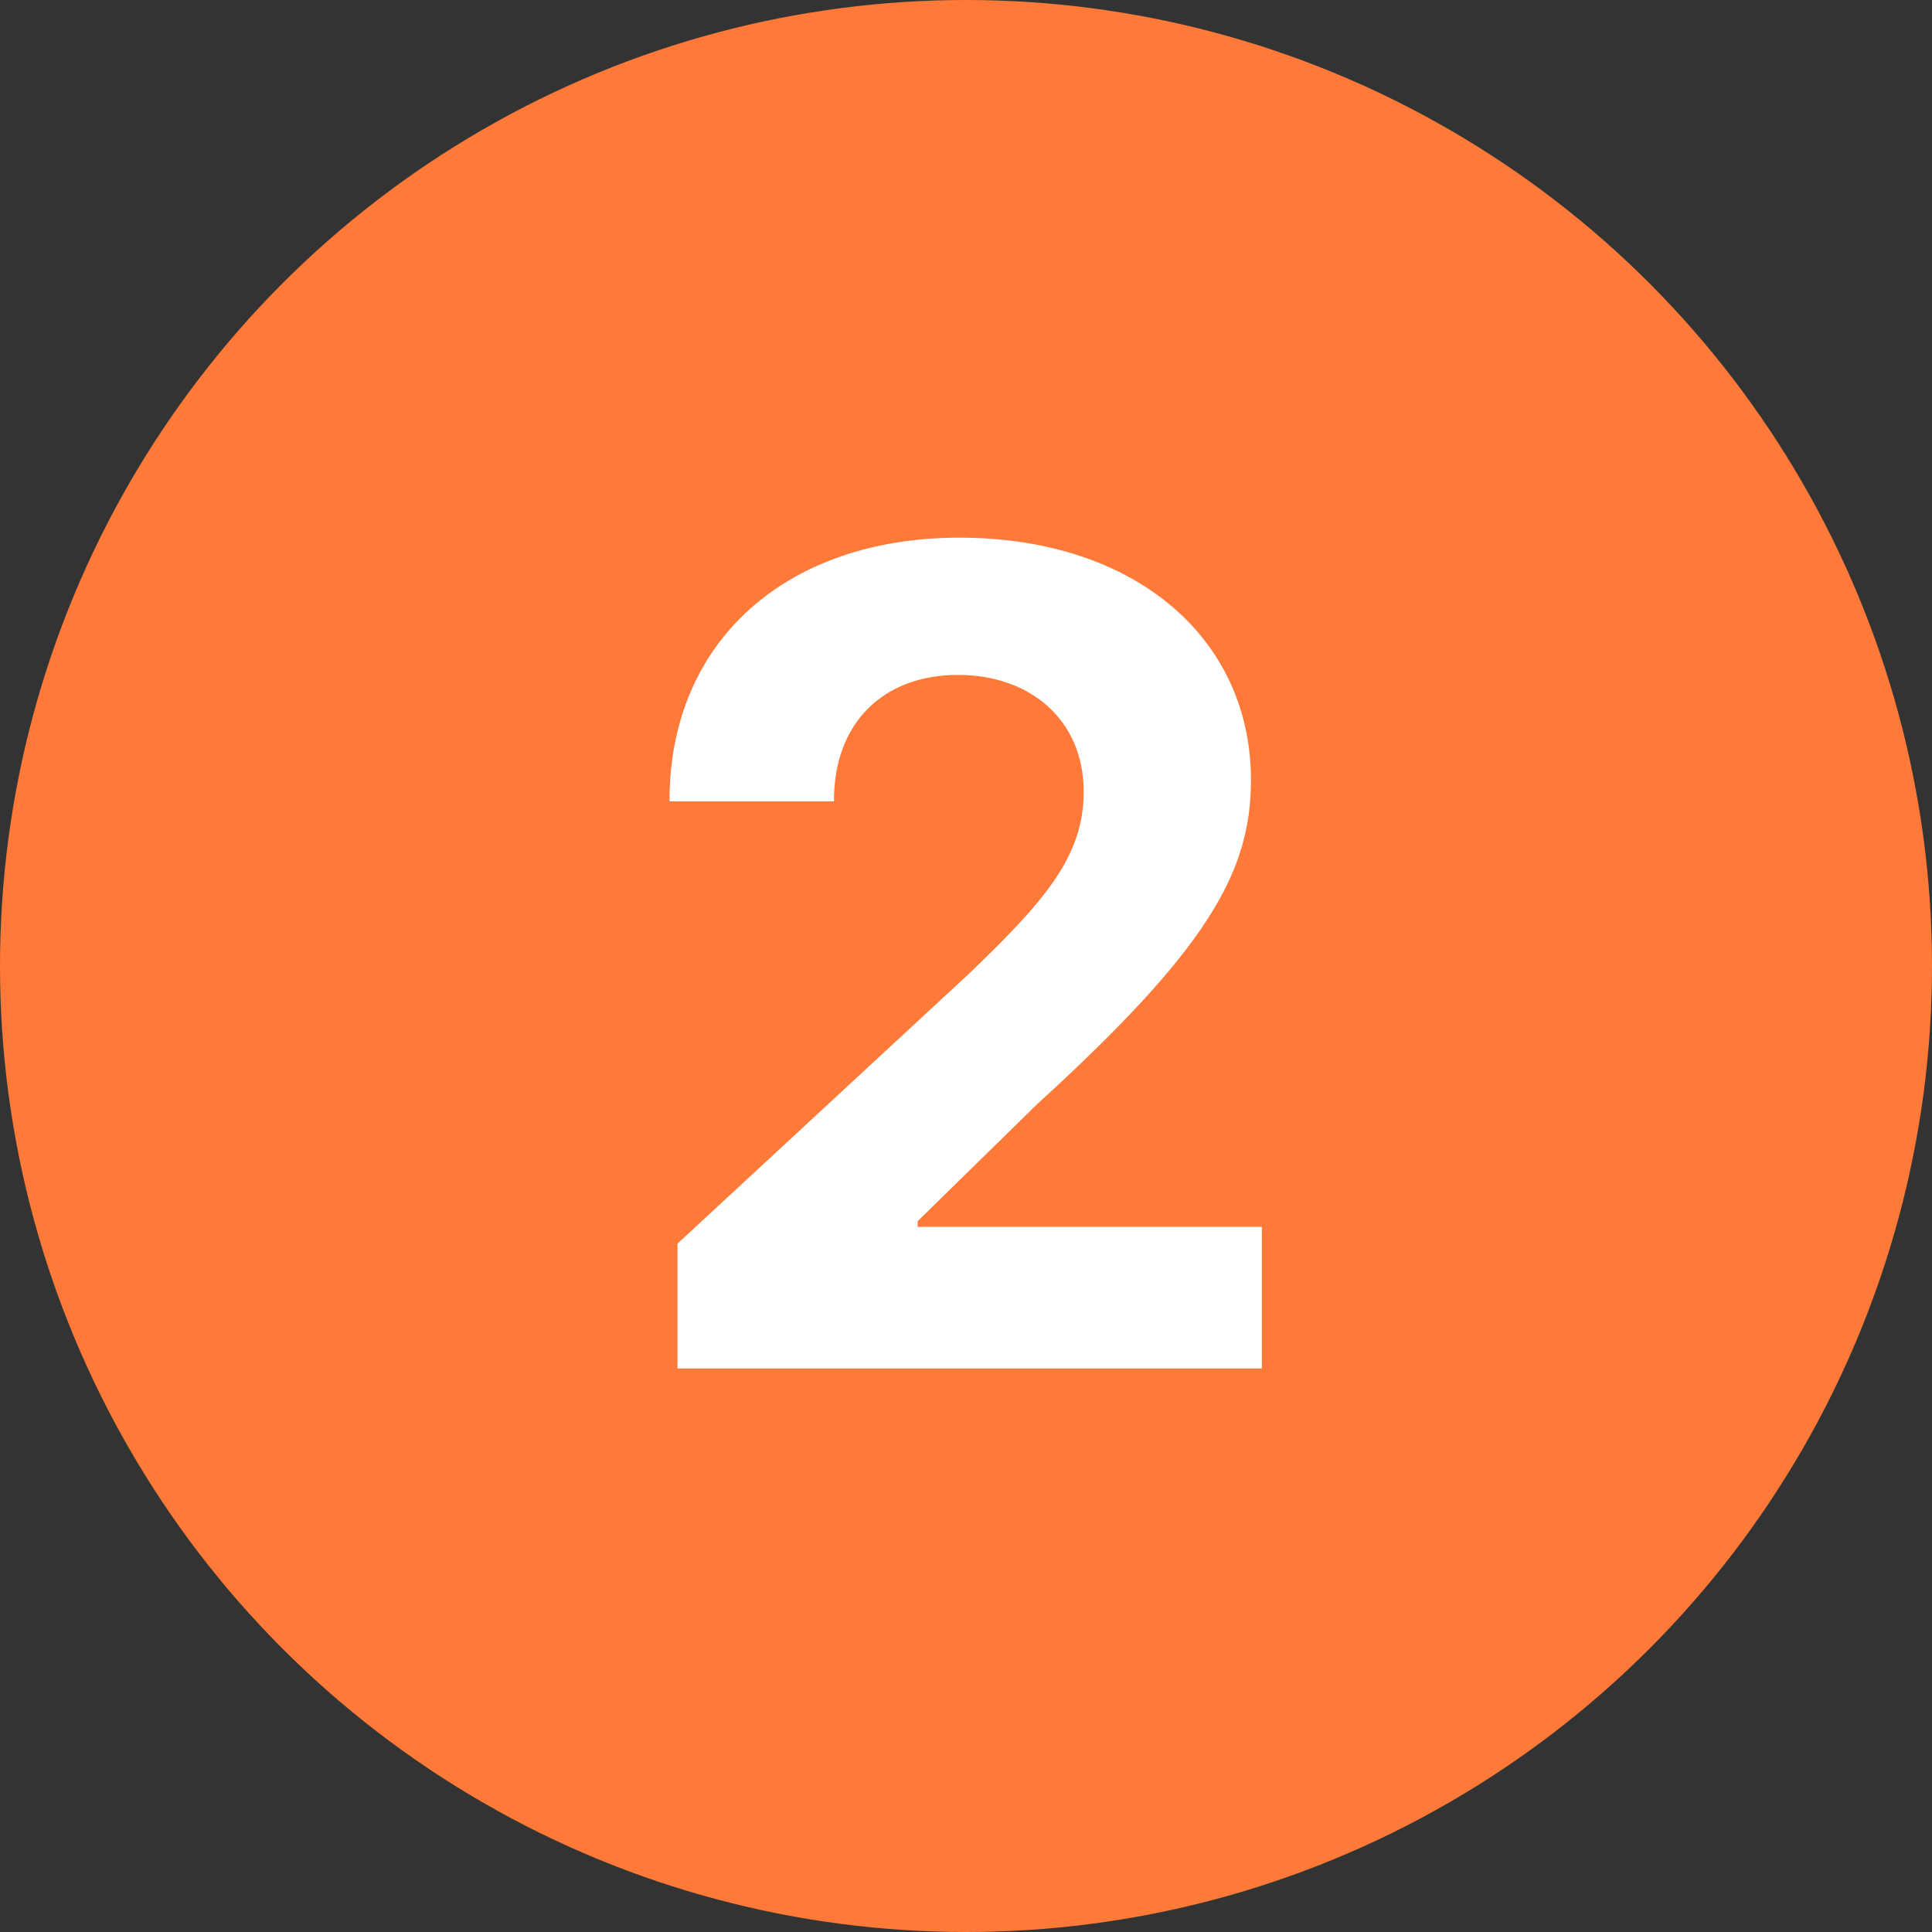 <?xml version="1.0" encoding="UTF-8"?> <svg xmlns="http://www.w3.org/2000/svg" width="24" height="24" viewBox="0 0 24 24" fill="none"><rect x="0" y="0" width="24" height="24" fill="#333333" stroke="none"/> <circle cx="12" cy="12" r="12" fill="#FF7939"></circle> <path d="M8.416 17H15.675V15.24H11.399V15.171L12.886 13.714C14.979 11.805 15.54 10.85 15.54 9.692C15.54 7.927 14.099 6.679 11.916 6.679C9.778 6.679 8.312 7.957 8.317 9.955H10.36C10.355 8.981 10.972 8.384 11.901 8.384C12.796 8.384 13.462 8.941 13.462 9.836C13.462 10.646 12.965 11.203 12.04 12.093L8.416 15.449V17Z" fill="white"></path> </svg> 